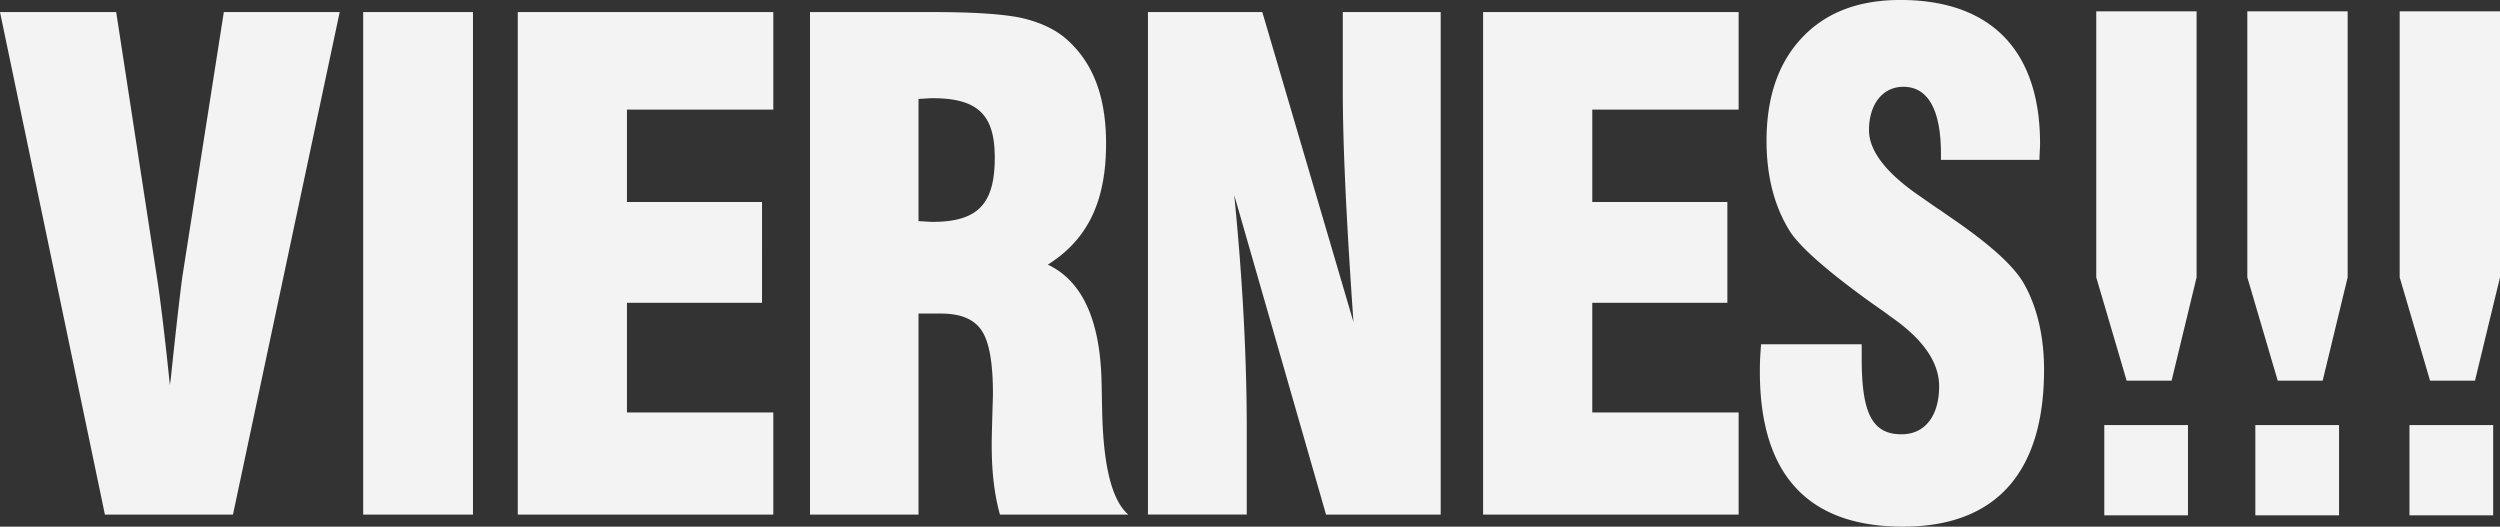 <svg xmlns="http://www.w3.org/2000/svg" fill="#F3F3F3" viewBox="0 0 1087 229">
  <rect x="0" y="0" width="1087" height="229" fill="#333333" stroke="none"/>
  <g fill="#F3F3F3" clip-path="url(#a)">
    <path d="M951.332 184.827H914.94v39.236h36.392v-39.236ZM944.211 165.51l10.866-44.92V4.936h-43.625V120.59l13.214 44.92h19.545ZM1017.02 184.827h-36.395v39.236h36.395v-39.236ZM1009.9 165.51l10.86-44.92V4.936h-43.622V120.59l13.214 44.92h19.548ZM1084.03 184.828h-36.4v39.236h36.4v-39.236ZM1043.38 4.936V120.59l13.21 44.92h19.53l10.88-44.92V4.936h-43.62ZM765.721 149.684c-.531 6.807-.531 9.082-.531 11.914 0 44.695 20.82 67.39 62.183 67.39 41.362 0 61.385-24.543 61.385-68.245 0-14.895-3.186-27.813-9.018-37.878-4.642-7.8-15.381-17.31-32.09-28.657-2.252-1.56-3.972-2.842-5.173-3.547a378.305 378.305 0 0 1-6.5-4.541c-15.509-10.354-23.337-20.291-23.337-29.512 0-11.347 5.969-18.87 14.977-18.87 10.612 0 16.305 9.937 16.305 29.084v2.693h42.829c0-1.699.265-5.396.265-7.095 0-40.432-21.35-62.432-60.727-62.432-18.164 0-32.355 5.396-42.69 16.316-10.346 10.931-15.509 25.826-15.509 44.973 0 15.75 3.58 28.946 10.346 39.588 4.642 6.956 16.571 17.448 35.797 31.21l2.252 1.56c1.19.855 3.049 2.127 5.3 3.836 14.181 9.788 21.351 19.864 21.351 30.506 0 12.907-6.235 20.857-16.305 20.857-12.598 0-17.367-8.794-17.367-32.771v-6.389h-43.753l.01.01Zm-9.761 74.058v-44.407h-63.638v-47.676h58.741V87.818h-58.741V47.664h63.638V5.245H644.852v218.497H755.96Zm-213.867 0v-36.885c0-31.926-1.859-65.83-5.439-102.009l39.908 138.904h49.849V5.245h-42.563v34.331c0 22.706 1.456 55.049 4.642 100.449L548.848 5.234h-49.722V223.731h42.956l.011.011Zm-142.72 0v-87.403h9.815c8.487 0 14.319 2.415 17.633 7.383 3.314 4.969 4.907 14.051 4.907 27.386 0 1.56-.127 4.68-.265 9.648-.128 4.969-.266 9.221-.266 12.769 0 11.347 1.062 21.145 3.58 30.217h55.819c-7.287-6.24-11.004-21.712-11.397-46.255-.138-5.247-.138-9.222-.266-11.914v-.705c-.797-26.253-8.614-42.847-23.337-49.803 17.367-10.931 25.323-27.524 25.323-52.634 0-20.569-5.704-35.324-17.367-45.539-4.907-4.253-11.397-7.234-19.353-9.082-7.956-1.699-20.682-2.554-38.315-2.554h-53.695V223.752h47.205l-.021-.01Zm0-180.758c1.593 0 4.769-.288 5.97-.288 19.757 0 27.182 7.095 27.182 25.826 0 20.291-7.425 27.952-27.182 27.952-1.19 0-4.377-.288-5.97-.288V42.984ZM336.235 223.742v-44.407h-63.638v-47.676h58.73V87.818h-58.73V47.664h63.638V5.245H225.127v218.497h111.108ZM205.646 5.245h-47.737v218.497h47.737V5.245ZM101.293 223.742 147.701 5.245H97.32L79.284 120.311c-.924 6.807-2.656 21.563-5.035 44.407l-.393 2.693c-1.986-19.436-4.111-37.173-5.704-47.388L50.519 5.245H0l45.612 218.497h55.681Z"/>
  </g>
  <defs>
    <clipPath id="a">
      <path fill="#fff" d="M0 0h1087v229H0z"/>
    </clipPath>
  </defs>
</svg>
